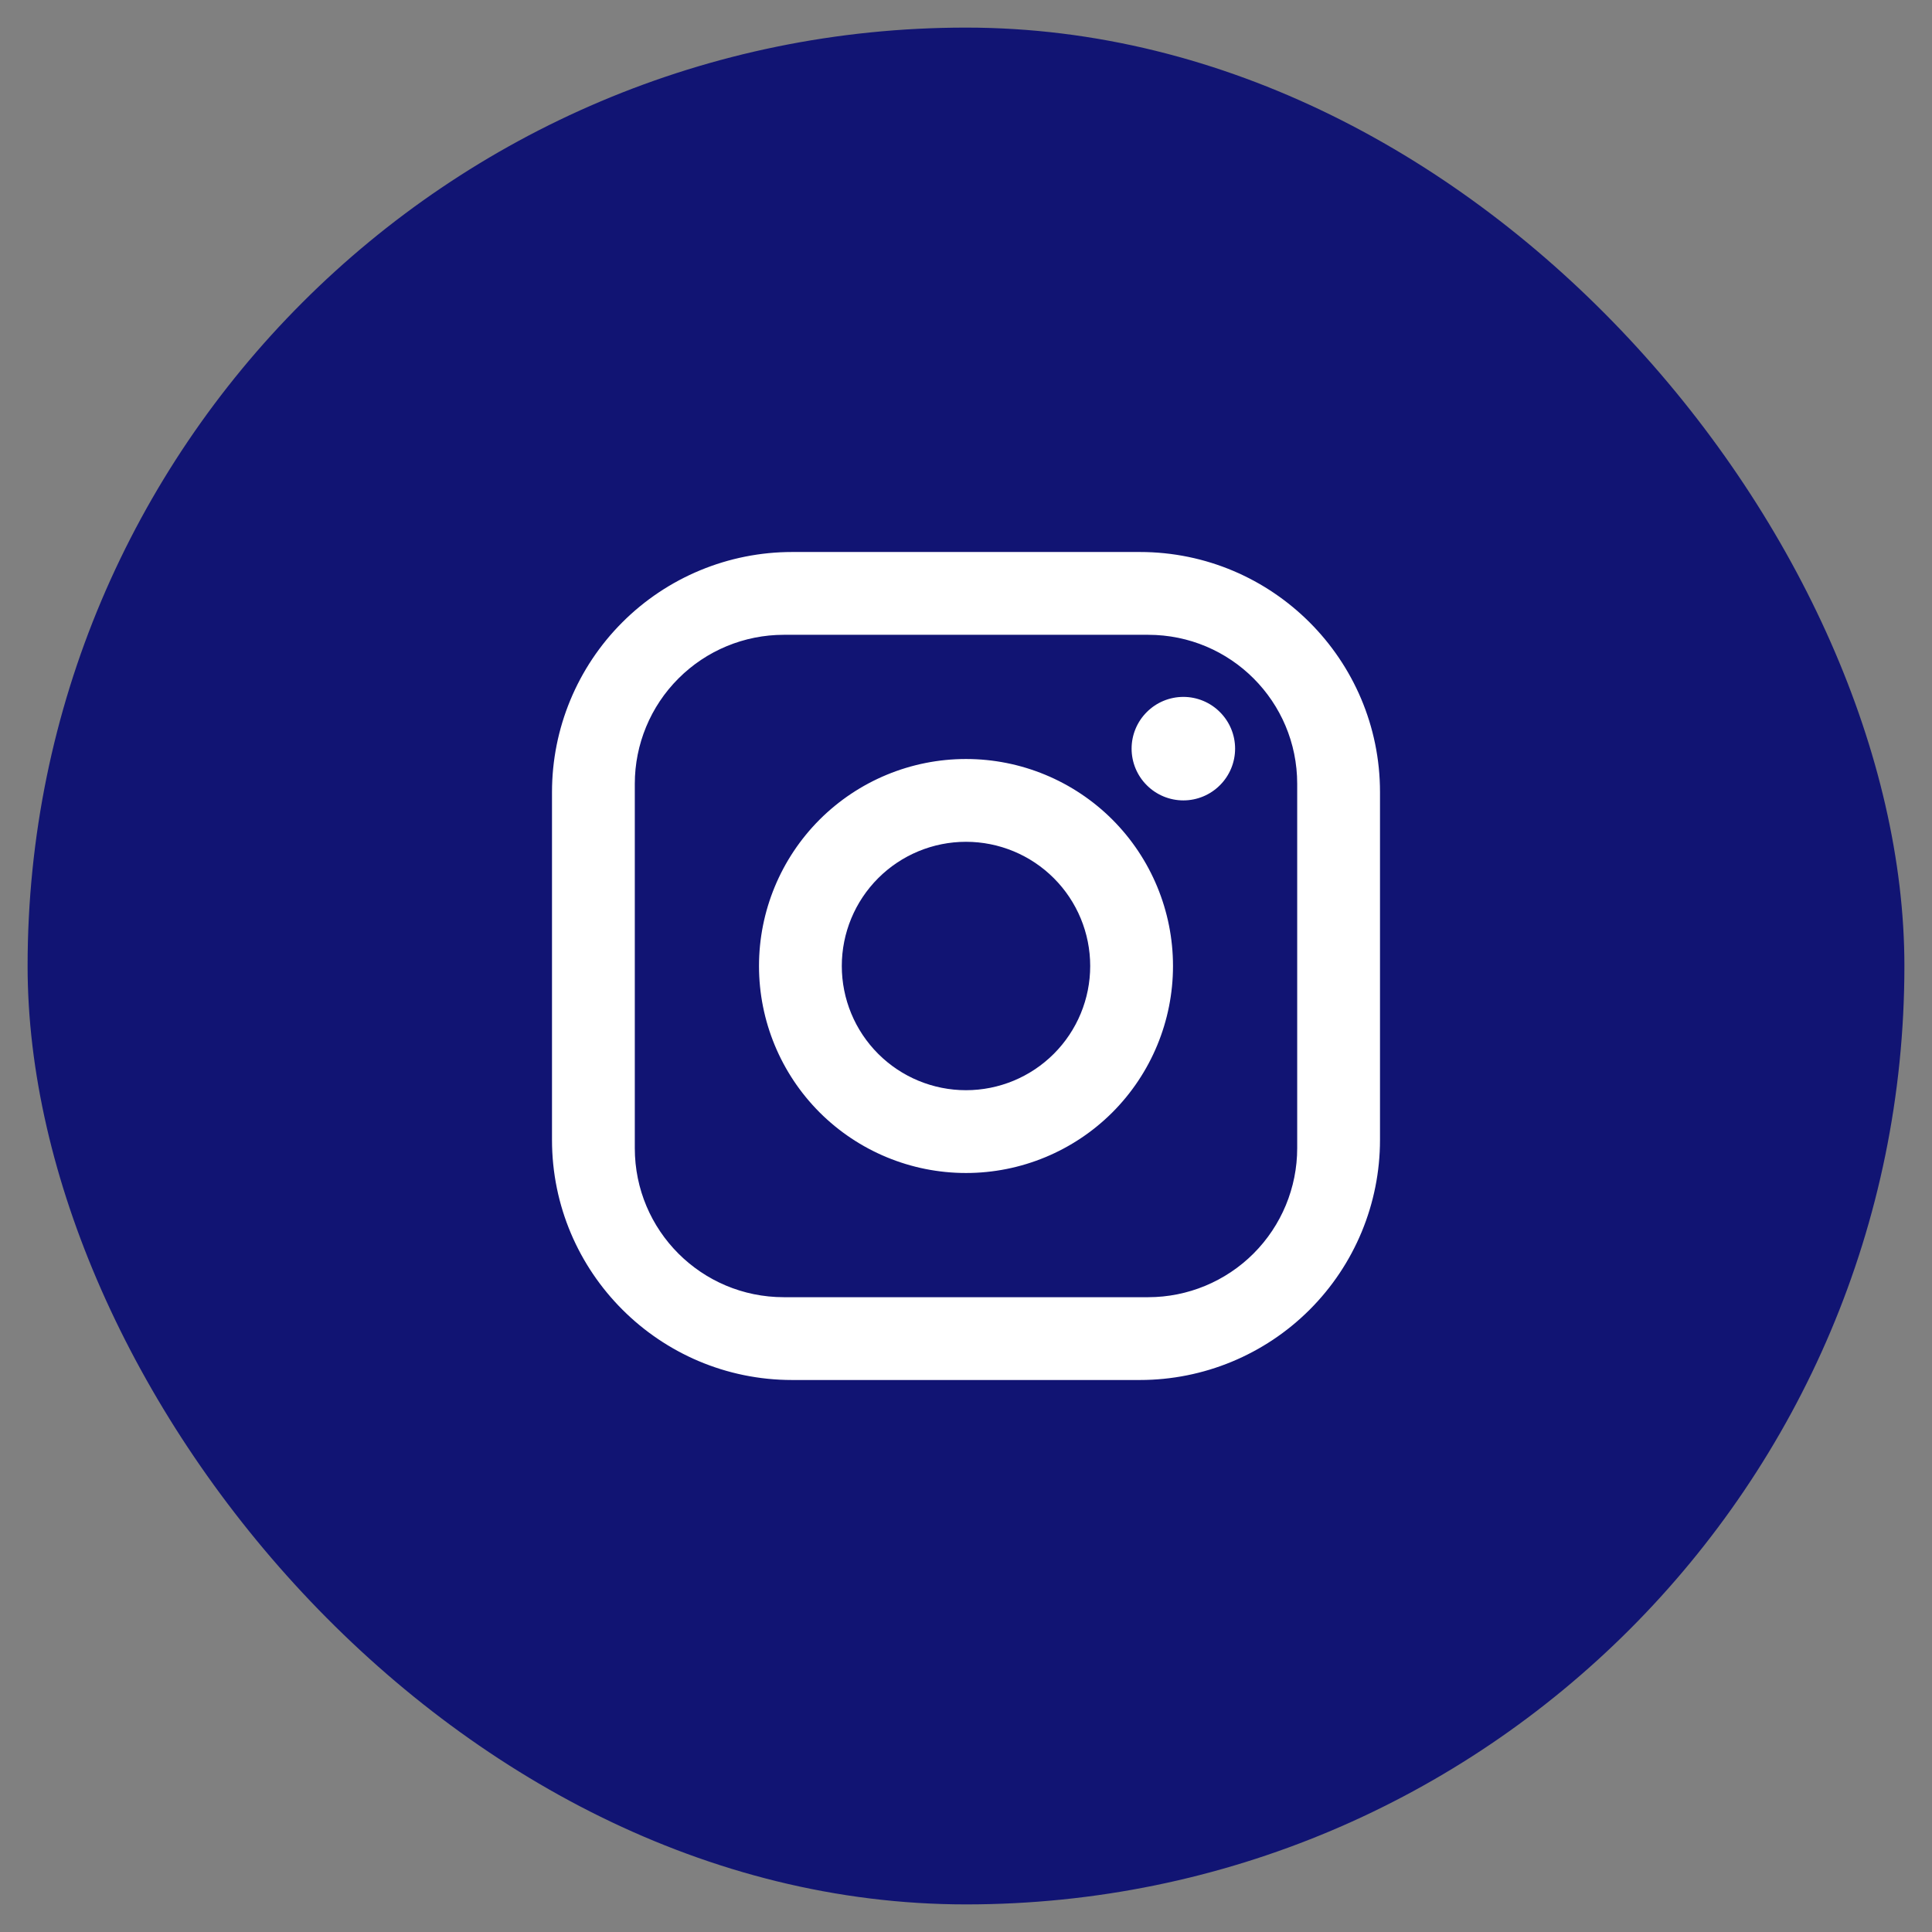 <svg width="35" height="35" viewBox="0 0 35 35" fill="none" xmlns="http://www.w3.org/2000/svg">
<rect x="0" y="0" width="35" height="35" fill="#808080" stroke="none"/>
<rect x="0.5" y="0.5" width="34" height="34" rx="17" fill="#111473"/>
<path d="M14.35 10H20.65C23.05 10 25 11.95 25 14.35V20.65C25 21.804 24.542 22.91 23.726 23.726C22.91 24.542 21.804 25 20.65 25H14.35C11.95 25 10 23.05 10 20.65V14.35C10 13.196 10.458 12.09 11.274 11.274C12.09 10.458 13.196 10 14.35 10ZM14.2 11.5C13.484 11.5 12.797 11.784 12.291 12.291C11.784 12.797 11.5 13.484 11.5 14.2V20.8C11.5 22.293 12.707 23.5 14.2 23.5H20.8C21.516 23.5 22.203 23.215 22.709 22.709C23.215 22.203 23.5 21.516 23.5 20.8V14.2C23.5 12.707 22.293 11.5 20.8 11.5H14.2ZM21.438 12.625C21.686 12.625 21.925 12.724 22.1 12.9C22.276 13.075 22.375 13.314 22.375 13.562C22.375 13.811 22.276 14.05 22.1 14.225C21.925 14.401 21.686 14.5 21.438 14.5C21.189 14.5 20.95 14.401 20.775 14.225C20.599 14.05 20.5 13.811 20.5 13.562C20.5 13.314 20.599 13.075 20.775 12.9C20.95 12.724 21.189 12.625 21.438 12.625ZM17.5 13.75C18.495 13.75 19.448 14.145 20.152 14.848C20.855 15.552 21.25 16.505 21.25 17.5C21.25 18.495 20.855 19.448 20.152 20.152C19.448 20.855 18.495 21.25 17.5 21.25C16.505 21.25 15.552 20.855 14.848 20.152C14.145 19.448 13.75 18.495 13.75 17.5C13.75 16.505 14.145 15.552 14.848 14.848C15.552 14.145 16.505 13.75 17.5 13.75ZM17.5 15.25C16.903 15.25 16.331 15.487 15.909 15.909C15.487 16.331 15.25 16.903 15.25 17.5C15.25 18.097 15.487 18.669 15.909 19.091C16.331 19.513 16.903 19.75 17.5 19.75C18.097 19.75 18.669 19.513 19.091 19.091C19.513 18.669 19.75 18.097 19.75 17.5C19.75 16.903 19.513 16.331 19.091 15.909C18.669 15.487 18.097 15.25 17.5 15.25Z" fill="white"/>
</svg>
